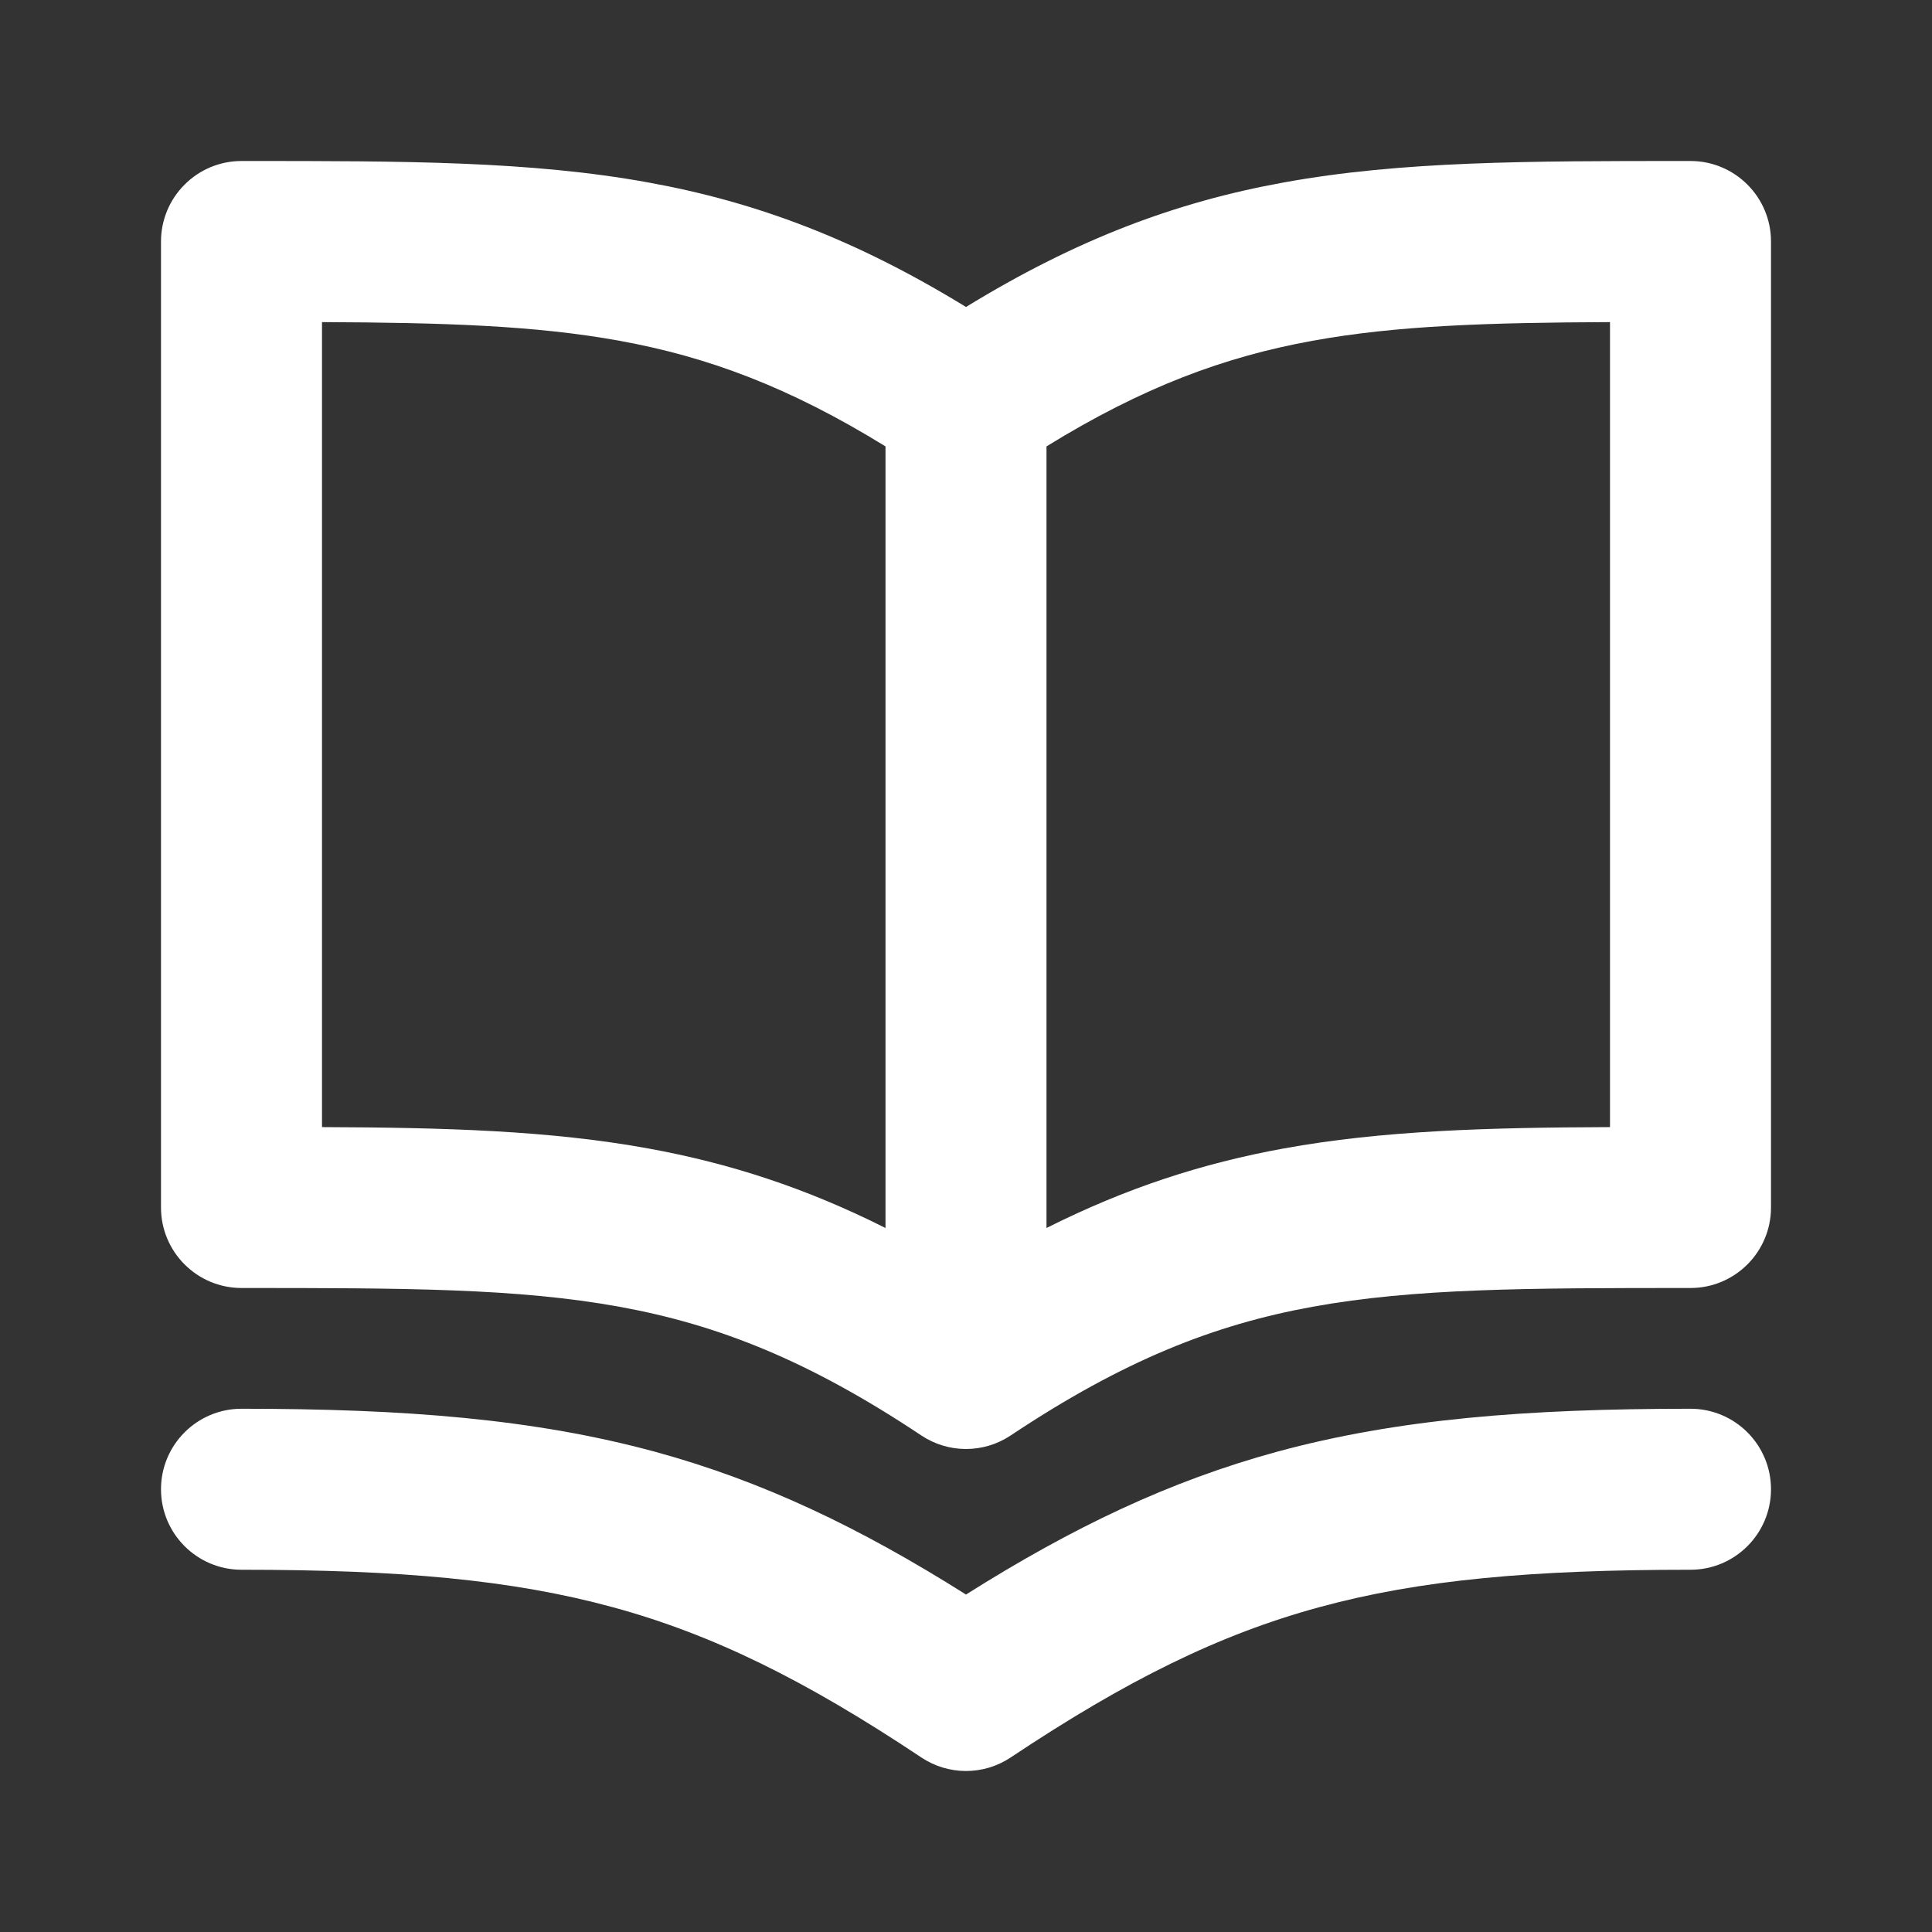 <svg width="18" height="18" viewBox="0 0 18 18" fill="none" xmlns="http://www.w3.org/2000/svg">
<rect x="0" y="0" width="18" height="18" fill="#333333" stroke="none"/>
<path fill-rule="evenodd" clip-rule="evenodd" d="M6.04 1.7C7.05 1.883 7.973 2.231 9 2.86C10.027 2.231 10.95 1.883 11.96 1.7C13.058 1.5 14.241 1.5 15.697 1.5H15.697H15.75C16.164 1.5 16.5 1.836 16.5 2.25V11.25C16.5 11.664 16.164 12 15.75 12C14.23 12 13.179 12.002 12.228 12.175C11.31 12.342 10.467 12.674 9.416 13.374C9.164 13.542 8.836 13.542 8.584 13.374C7.533 12.674 6.69 12.342 5.772 12.175C4.821 12.002 3.77 12 2.25 12C1.836 12 1.5 11.664 1.5 11.25V2.25C1.5 2.051 1.579 1.86 1.72 1.72C1.86 1.579 2.051 1.5 2.25 1.5H2.304H2.304C3.759 1.5 4.942 1.5 6.04 1.7ZM5.772 3.175C6.591 3.324 7.35 3.604 8.25 4.159V11.441C7.508 11.068 6.799 10.838 6.04 10.7C5.123 10.533 4.146 10.505 3 10.501V3.001C4.131 3.006 4.986 3.032 5.772 3.175ZM11.96 10.7C11.201 10.838 10.492 11.068 9.75 11.441V4.159C10.65 3.604 11.409 3.324 12.228 3.175C13.014 3.032 13.868 3.006 15 3.001V10.501C13.854 10.505 12.877 10.533 11.96 10.7ZM2.25 13.125C1.836 13.125 1.5 13.461 1.5 13.875C1.5 14.289 1.836 14.625 2.25 14.625C3.724 14.625 4.772 14.718 5.709 14.974C6.638 15.227 7.501 15.652 8.584 16.374C8.836 16.542 9.164 16.542 9.416 16.374C10.499 15.652 11.362 15.227 12.291 14.974C13.228 14.718 14.276 14.625 15.75 14.625C16.164 14.625 16.5 14.289 16.5 13.875C16.5 13.461 16.164 13.125 15.75 13.125C14.224 13.125 13.022 13.22 11.896 13.526C10.9 13.798 9.997 14.227 9 14.856C8.003 14.227 7.1 13.798 6.104 13.526C4.978 13.22 3.776 13.125 2.25 13.125Z" fill="white"/>
</svg>
